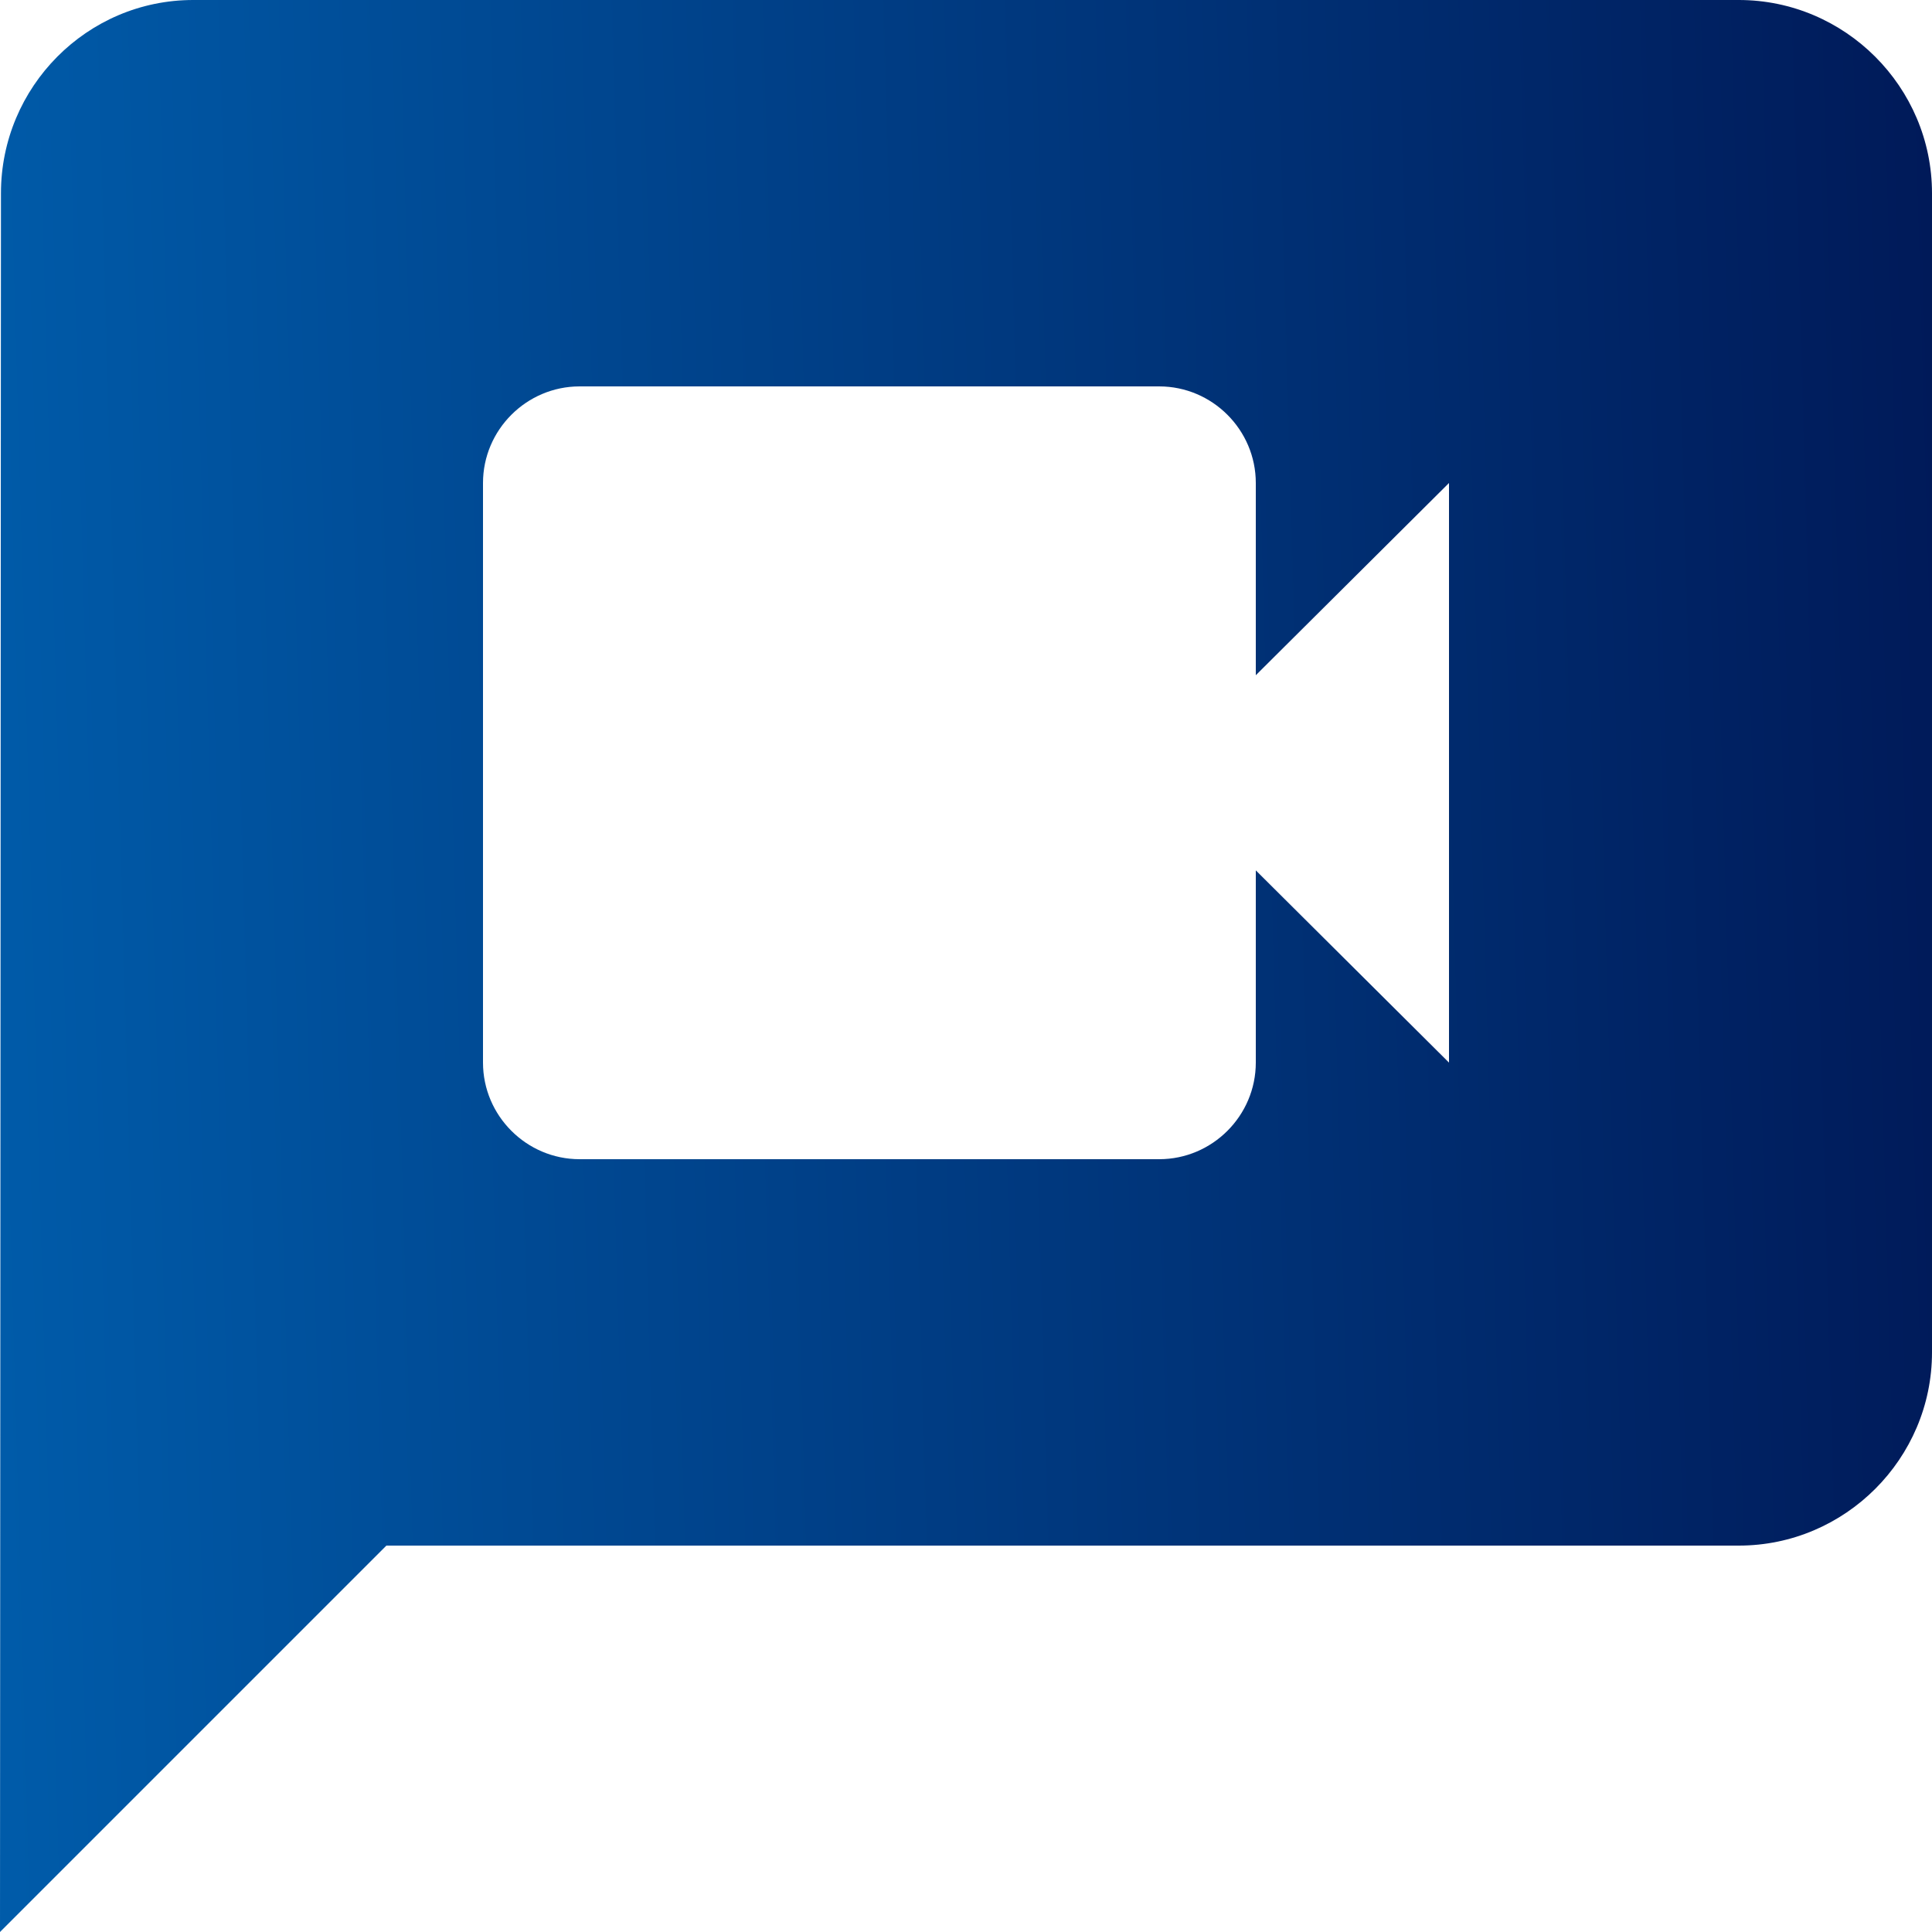 <?xml version="1.0" encoding="UTF-8"?>
<svg xmlns="http://www.w3.org/2000/svg" width="135" height="135" viewBox="0 0 135 135" fill="none">
  <path d="M121.5 0H13.5C6.075 0 0.067 6.075 0.067 13.5L0 135L27 108H121.5C128.925 108 135 101.925 135 94.5V13.5C135 6.075 128.925 0 121.5 0ZM101.25 74.25L87.75 60.818V74.25C87.75 77.963 84.713 81 81 81H40.5C36.788 81 33.75 77.963 33.75 74.25V33.75C33.75 30.038 36.788 27 40.5 27H81C84.713 27 87.75 30.038 87.75 33.75V47.182L101.25 33.75V74.25Z" fill="url(#paint0_linear_11795_2448)"></path>
  <defs>
    <linearGradient id="paint0_linear_11795_2448" x1="0.888" y1="129.044" x2="138.186" y2="125.193" gradientUnits="userSpaceOnUse">
      <stop stop-color="#005BA9"></stop>
      <stop offset="1" stop-color="#001A59"></stop>
    </linearGradient>
  </defs>
</svg>
